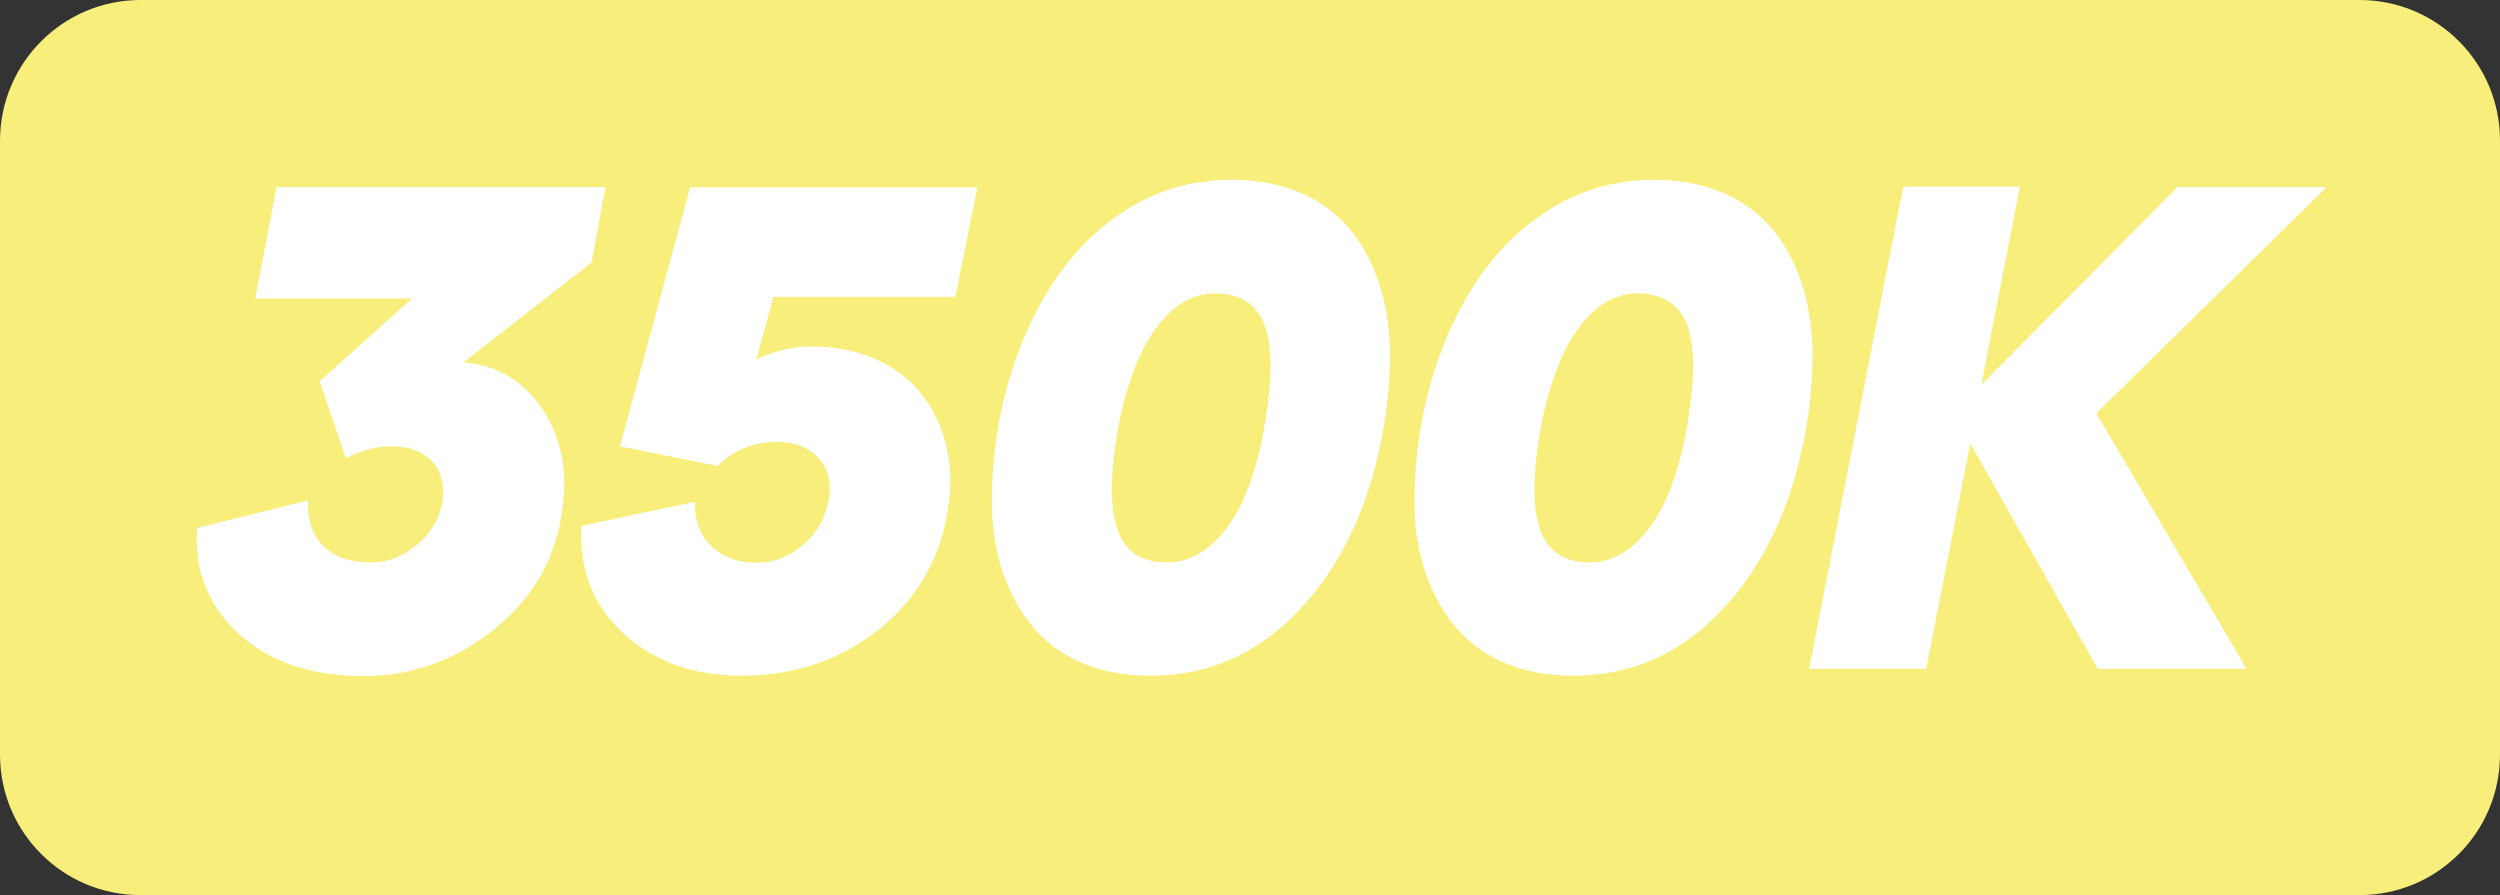 <?xml version="1.0" encoding="UTF-8"?>
<svg id="uuid-ed321430-71aa-4389-871d-125f59864c8d" data-name="b" xmlns="http://www.w3.org/2000/svg" viewBox="0 0 725.9 259.9">
  <rect x="0" y="0" width="725.9" height="259.9" fill="#333333" stroke="none"/>
  <g>
    <path d="M97.6,196.2c-13.9,0-25.3-4-34.2-12.1s-13.1-18.6-12.4-31.4l33-7c-.1,5.7,1.6,10,5,13.1s7.7,4.6,12.9,4.6c4.9,0,9.4-1.7,13.4-5.1,4-3.4,6.4-7.6,7.4-12.5,1.1-5.1.2-9.4-2.7-12.6-2.9-3.3-6.9-4.9-12-4.9-6.9,0-12.7,2.3-17.4,7l-28.4-5.7,20.4-75.2h83.4l-6.4,31.8h-52.8l-5,18.2c5.2-2.5,10.5-3.8,16-3.8,6.8,0,12.9,1.2,18.4,3.6s10,5.7,13.5,10.1,6,9.6,7.4,15.7c1.4,6.1,1.4,12.9-.1,20.4-2.7,13.7-9.6,24.8-20.8,33.3-11.1,8.3-24,12.5-38.6,12.5Z" style="fill: #fff;"/>
    <path d="M180.7,54.2h99.6l-4,22.5-79,117.6h-38.5l72.8-107.4h-57.2l6.3-32.7Z" style="fill: #fff;"/>
    <path d="M314.9,196.2c-7.2,0-13.6-1.2-19.3-3.5-5.7-2.3-10.4-5.7-14.2-10-3.8-4.3-6.8-9.5-9-15.6s-3.4-12.9-3.5-20.4.6-15.6,2.1-24.4c2.7-13.9,7.2-26.2,13.5-36.7,6.2-10.5,14-18.7,23.3-24.6s19.5-8.8,30.7-8.8c7.2,0,13.6,1.2,19.3,3.5s10.5,5.7,14.3,10,6.8,9.5,8.9,15.6c2.2,6.1,3.3,12.9,3.5,20.4.1,7.5-.6,15.7-2.2,24.5-4,21.2-12.1,38.2-24.1,50.9-12,12.8-26.4,19.1-43.3,19.1ZM319.7,163.3c6.6,0,12.5-3.4,17.6-10.3s8.8-17.1,11-30.8c2.1-13,2-22.4-.4-28.3-2.4-5.8-7.2-8.7-14.2-8.7-6.5,0-12.3,3.4-17.3,10.3-5,6.8-8.8,17.1-11.2,30.8-2.1,13.1-1.9,22.5.5,28.3,2.3,5.8,7,8.7,14,8.7Z" style="fill: #fff;"/>
    <path d="M437.7,196.2c-7.2,0-13.6-1.2-19.3-3.5-5.7-2.3-10.4-5.7-14.2-10-3.8-4.3-6.8-9.5-9-15.6s-3.4-12.9-3.5-20.4.6-15.6,2.1-24.4c2.7-13.9,7.2-26.2,13.5-36.7,6.2-10.5,14-18.7,23.3-24.6s19.5-8.8,30.7-8.8c7.2,0,13.6,1.2,19.3,3.5,5.7,2.3,10.5,5.7,14.3,10s6.8,9.5,8.9,15.6c2.2,6.1,3.3,12.9,3.5,20.4.1,7.5-.6,15.7-2.2,24.5-4,21.2-12.1,38.2-24.1,50.9s-26.5,19.1-43.3,19.1ZM442.4,163.3c6.6,0,12.5-3.4,17.6-10.3s8.8-17.1,11-30.8c2.1-13,2-22.4-.4-28.3-2.4-5.8-7.2-8.7-14.2-8.7-6.5,0-12.3,3.4-17.3,10.3-5,6.8-8.8,17.1-11.2,30.8-2.1,13.1-1.9,22.5.5,28.3,2.4,5.8,7.1,8.7,14,8.7Z" style="fill: #fff;"/>
    <path d="M656.6,54.2l-67,65.8,43.6,74.2h-43.2l-37-65.4-12.8,65.4h-34l27.3-140h33.9l-11.2,57.5,57-57.4h43.4v-.1Z" style="fill: #fff;"/>
  </g>
  <g id="uuid-118e0ca3-0b5e-4128-a937-6e19c6abc03c" data-name="c">
    <path d="M40.8,0h644.3c22.6,0,40.8,18.3,40.8,40.8v178.3c0,22.6-18.3,40.8-40.8,40.8H40.8c-22.6,0-40.8-18.3-40.8-40.8V40.9C0,18.3,18.3,0,40.8,0Z" style="fill: #f7ee7b;"/>
  </g>
  <g>
    <path d="M92.8,110.7l26.8-24h-45.5l6.2-32.4h95.5l-4,21.9-37.2,29c10.2.9,18,5.7,23.5,14.5s7.1,19.4,4.6,31.9c-2.5,12.8-9.2,23.4-20.2,31.9s-23.3,12.8-36.9,12.8c-15.2,0-27.3-4.1-36.2-12.2-8.9-8.1-13-18.4-12.2-30.8l32.2-8c-.2,5.6,1.3,10,4.4,13.2,3.2,3.2,7.8,4.8,13.9,4.8,4.7,0,9-1.6,13.1-4.9,4-3.3,6.5-7.2,7.5-11.9.9-5.4,0-9.6-2.8-12.5s-6.7-4.4-11.7-4.4c-4.2,0-8.7,1.1-13.4,3.4l-7.6-22.3Z" style="fill: #fff;"/>
    <path d="M215.4,196.2c-13.9,0-25.3-4-34.2-12.1s-13.1-18.6-12.4-31.4l33-7c-.1,5.7,1.6,10,5,13.1s7.7,4.6,12.9,4.6c4.9,0,9.4-1.7,13.4-5.1,4-3.4,6.4-7.6,7.4-12.5,1.1-5.1.2-9.4-2.7-12.6-2.9-3.3-6.9-4.9-12-4.9-6.9,0-12.7,2.3-17.4,7l-28.4-5.7,20.4-75.2h83.4l-6.4,31.8h-52.8l-5,18.2c5.2-2.5,10.5-3.8,16-3.8,6.8,0,12.9,1.2,18.4,3.6,5.5,2.4,10,5.7,13.5,10.1s6,9.6,7.4,15.7c1.4,6.1,1.4,12.9-.1,20.4-2.7,13.7-9.6,24.8-20.8,33.3-11.1,8.3-24,12.5-38.6,12.5Z" style="fill: #fff;"/>
    <path d="M334,196.2c-7.2,0-13.6-1.2-19.3-3.5-5.7-2.3-10.4-5.7-14.2-10-3.8-4.3-6.8-9.5-9-15.6s-3.4-12.9-3.5-20.4.6-15.6,2.1-24.4c2.7-13.9,7.2-26.2,13.5-36.7,6.2-10.5,14-18.7,23.3-24.6s19.5-8.8,30.7-8.8c7.2,0,13.6,1.2,19.3,3.5,5.7,2.3,10.5,5.7,14.3,10s6.8,9.5,8.9,15.6c2.2,6.1,3.3,12.9,3.5,20.4.1,7.5-.6,15.7-2.2,24.5-4,21.2-12.1,38.2-24.1,50.9s-26.4,19.1-43.3,19.1ZM338.8,163.3c6.6,0,12.5-3.4,17.6-10.3s8.8-17.1,11-30.8c2.1-13,2-22.4-.4-28.3-2.4-5.8-7.2-8.7-14.2-8.7-6.5,0-12.3,3.4-17.3,10.3-5,6.8-8.8,17.1-11.2,30.8-2.1,13.1-1.9,22.5.5,28.3,2.3,5.8,7,8.7,14,8.7Z" style="fill: #fff;"/>
    <path d="M456.7,196.2c-7.2,0-13.6-1.2-19.3-3.5-5.7-2.3-10.4-5.7-14.2-10-3.8-4.3-6.8-9.5-9-15.6s-3.4-12.9-3.5-20.4.6-15.6,2.1-24.4c2.7-13.9,7.2-26.2,13.5-36.7,6.2-10.5,14-18.7,23.3-24.6s19.5-8.8,30.7-8.8c7.2,0,13.6,1.2,19.3,3.5,5.7,2.3,10.5,5.7,14.3,10s6.8,9.5,8.9,15.6c2.2,6.1,3.3,12.9,3.5,20.4.1,7.5-.6,15.7-2.2,24.5-4,21.2-12.1,38.2-24.1,50.9-12,12.8-26.4,19.1-43.3,19.1ZM461.5,163.3c6.6,0,12.5-3.4,17.6-10.3s8.8-17.1,11-30.8c2.1-13,2-22.4-.4-28.3-2.4-5.8-7.2-8.7-14.2-8.7-6.5,0-12.3,3.4-17.3,10.3-5,6.8-8.8,17.1-11.2,30.8-2.1,13.1-1.9,22.5.5,28.3,2.4,5.8,7.1,8.7,14,8.7Z" style="fill: #fff;"/>
    <path d="M675.7,54.2l-67,65.8,43.6,74.2h-43.2l-37-65.4-12.8,65.4h-34l27.3-140h33.9l-11.2,57.5,57-57.4h43.4v-.1Z" style="fill: #fff;"/>
  </g>
</svg>